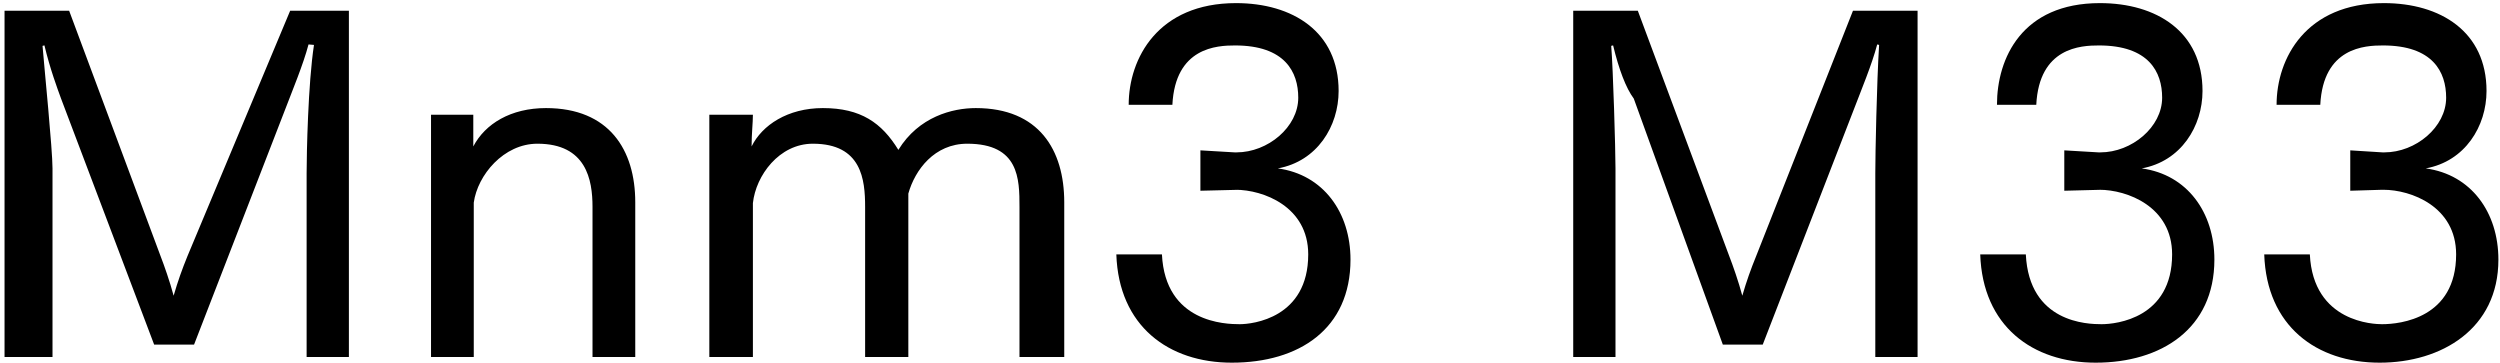 <svg 
 xmlns="http://www.w3.org/2000/svg"
 xmlns:xlink="http://www.w3.org/1999/xlink"
 width="379px" height="55px">
<path fill-rule="evenodd"  fill="rgb(0, 0, 0)"
 d="M378.757,39.355 C378.757,49.868 370.116,54.981 360.756,54.981 C351.179,54.981 343.618,49.436 343.258,38.563 L350.171,38.563 C350.675,48.932 359.99,49.148 361.116,49.148 C363.924,49.148 372.349,48.212 372.349,38.563 C372.349,31.3 365.508,28.770 361.332,28.770 C361.260,28.770 361.188,28.770 361.116,28.770 L356.3,28.915 L356.3,22.794 L361.188,23.10 C361.260,23.10 361.332,23.10 361.476,23.10 C366.228,23.10 370.836,19.266 370.836,14.81 C370.836,10.913 368.820,6.89 361.260,6.89 C358.523,6.89 352.187,7.169 351.755,15.89 L345.130,15.89 C345.130,8.825 349.595,0.472 361.404,0.472 C369.972,0.472 376.957,4.792 376.957,13.793 C376.957,19.122 373.717,24.450 367.740,25.530 C374.653,26.466 378.757,32.227 378.757,39.355 ZM317.700,54.981 C308.123,54.981 300.562,49.436 300.202,38.563 L307.115,38.563 C307.619,48.932 316.44,49.148 318.60,49.148 C320.868,49.148 329.293,48.212 329.293,38.563 C329.293,31.3 322.452,28.770 318.276,28.770 C318.204,28.770 318.132,28.770 318.60,28.770 L312.947,28.915 L312.947,22.794 L318.132,23.10 C318.204,23.10 318.276,23.10 318.420,23.10 C323.172,23.10 327.781,19.266 327.781,14.81 C327.781,10.913 325.765,6.89 318.204,6.89 C315.468,6.89 309.131,7.169 308.699,15.89 L302.74,15.89 C302.74,8.825 306.539,0.472 318.348,0.472 C326.917,0.472 333.901,4.792 333.901,13.793 C333.901,19.122 330.661,24.450 324.684,25.530 C331.597,26.466 335.701,32.227 335.701,39.355 C335.701,49.868 327.61,54.981 317.700,54.981 ZM284.296,26.250 C284.296,23.370 284.512,12.65 284.872,6.809 L284.584,6.737 C283.792,9.761 282.135,13.721 280.983,16.745 L267.230,52.245 L261.182,52.245 L247.68,14.945 C246.492,13.361 245.412,10.49 244.548,6.881 L244.260,6.953 C244.548,10.49 244.908,22.650 244.908,25.530 L244.908,54.117 L238.500,54.117 L238.500,1.624 L248.292,1.624 L262.190,38.923 C262.694,40.219 263.558,42.668 264.134,44.828 C264.782,42.596 265.430,40.796 266.222,38.851 L280.911,1.624 L290.704,1.624 L290.704,54.117 L284.296,54.117 L284.296,26.250 ZM186.734,54.981 C177.157,54.981 169.596,49.436 169.236,38.563 L176.149,38.563 C176.653,48.932 185.78,49.148 187.94,49.148 C189.902,49.148 198.327,48.212 198.327,38.563 C198.327,31.3 191.486,28.770 187.310,28.770 C187.238,28.770 187.166,28.770 187.94,28.770 L181.981,28.915 L181.981,22.794 L187.166,23.10 C187.238,23.10 187.310,23.10 187.454,23.10 C192.206,23.10 196.815,19.266 196.815,14.81 C196.815,10.913 194.799,6.89 187.238,6.89 C184.502,6.89 178.165,7.169 177.733,15.89 L171.109,15.89 C171.109,8.825 175.573,0.472 187.382,0.472 C195.951,0.472 202.935,4.792 202.935,13.793 C202.935,19.122 199.695,24.450 193.718,25.530 C200.631,26.466 204.735,32.227 204.735,39.355 C204.735,49.868 196.95,54.981 186.734,54.981 ZM154.554,31.363 C154.554,27.114 154.50,21.786 146.633,21.786 C141.665,21.786 138.712,25.746 137.704,29.347 L137.704,54.117 L131.152,54.117 L131.152,31.363 C131.152,27.258 130.648,21.786 123.231,21.786 C118.119,21.786 114.590,26.610 114.14,30.787 L114.14,54.117 L107.534,54.117 L107.534,17.394 L114.14,17.394 C114.14,18.618 113.942,20.274 113.942,22.2 C115.526,18.978 119.415,16.385 124.743,16.385 C130.504,16.385 133.672,18.618 136.192,22.722 C139.288,17.682 144.401,16.385 147.929,16.385 C157.506,16.385 161.34,22.722 161.34,30.67 L161.34,54.117 L154.554,54.117 L154.554,31.363 ZM89.825,31.363 C89.825,27.258 88.889,21.786 81.472,21.786 C76.359,21.786 72.399,26.538 71.823,30.715 L71.823,54.117 L65.343,54.117 L65.343,17.394 L71.751,17.394 L71.751,22.2 C73.551,18.762 77.440,16.385 82.768,16.385 C92.345,16.385 96.305,22.722 96.305,30.67 L96.305,54.117 L89.825,54.117 L89.825,31.363 ZM46.484,26.250 C46.484,23.370 46.700,12.65 47.60,6.809 L46.772,6.737 C45.980,9.761 44.323,13.721 43.171,16.745 L29.418,52.245 L23.370,52.245 L9.256,14.945 C8.680,13.361 7.600,10.49 6.736,6.881 L6.448,6.953 C6.736,10.49 7.96,22.650 7.96,25.530 L7.96,54.117 L0.688,54.117 L0.688,1.624 L10.480,1.624 L24.378,38.923 C24.882,40.219 25.746,42.668 26.322,44.828 C26.970,42.596 27.618,40.796 28.410,38.851 L43.99,1.624 L52.892,1.624 L52.892,54.117 L46.484,54.117 L46.484,26.250 Z"/>
</svg>
